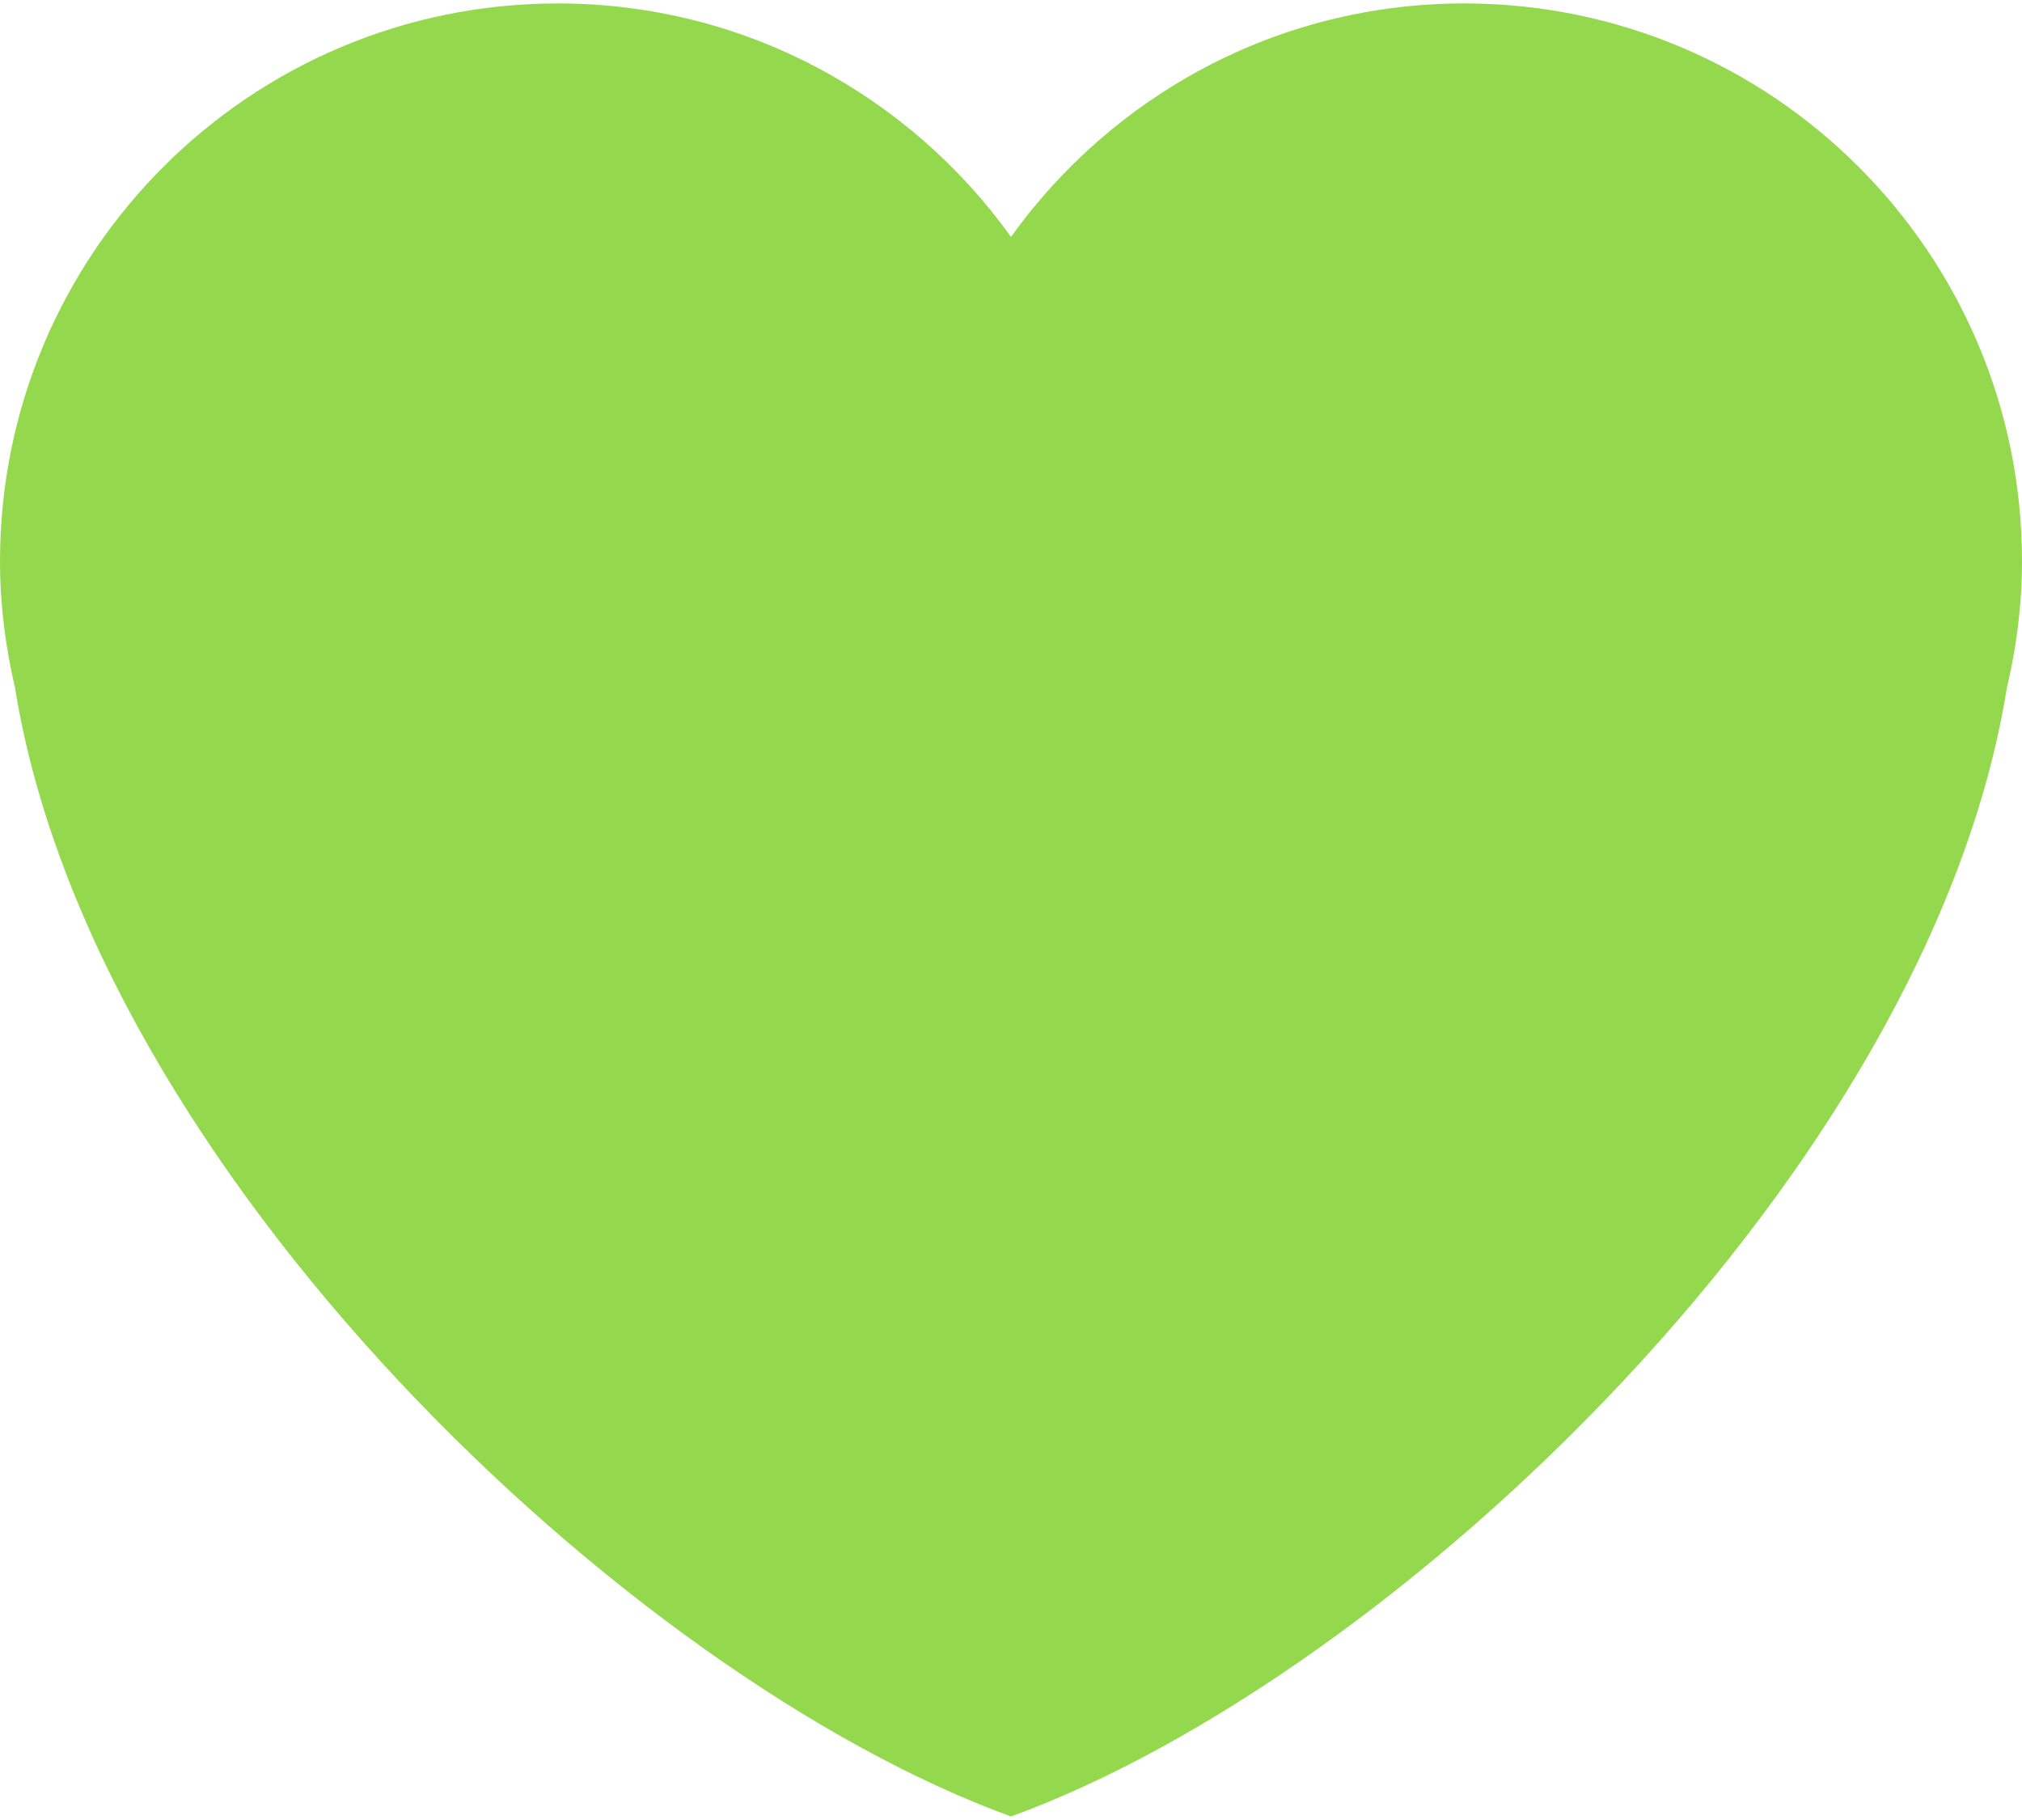 <?xml version="1.0" encoding="UTF-8"?> <svg xmlns="http://www.w3.org/2000/svg" width="20" height="18" viewBox="0 0 20 18" fill="none"> <path d="M20 5.552C20 2.504 17.53 0.034 14.483 0.034C12.633 0.034 11.001 0.947 10 2.343C8.999 0.947 7.367 0.034 5.517 0.034C2.47 0.034 0 2.504 0 5.552C0 5.983 0.055 6.402 0.149 6.805C0.915 11.565 6.207 16.586 10 17.965C13.793 16.586 19.085 11.565 19.85 6.805C19.945 6.402 20 5.984 20 5.552Z" fill="#94D94D"></path> </svg> 